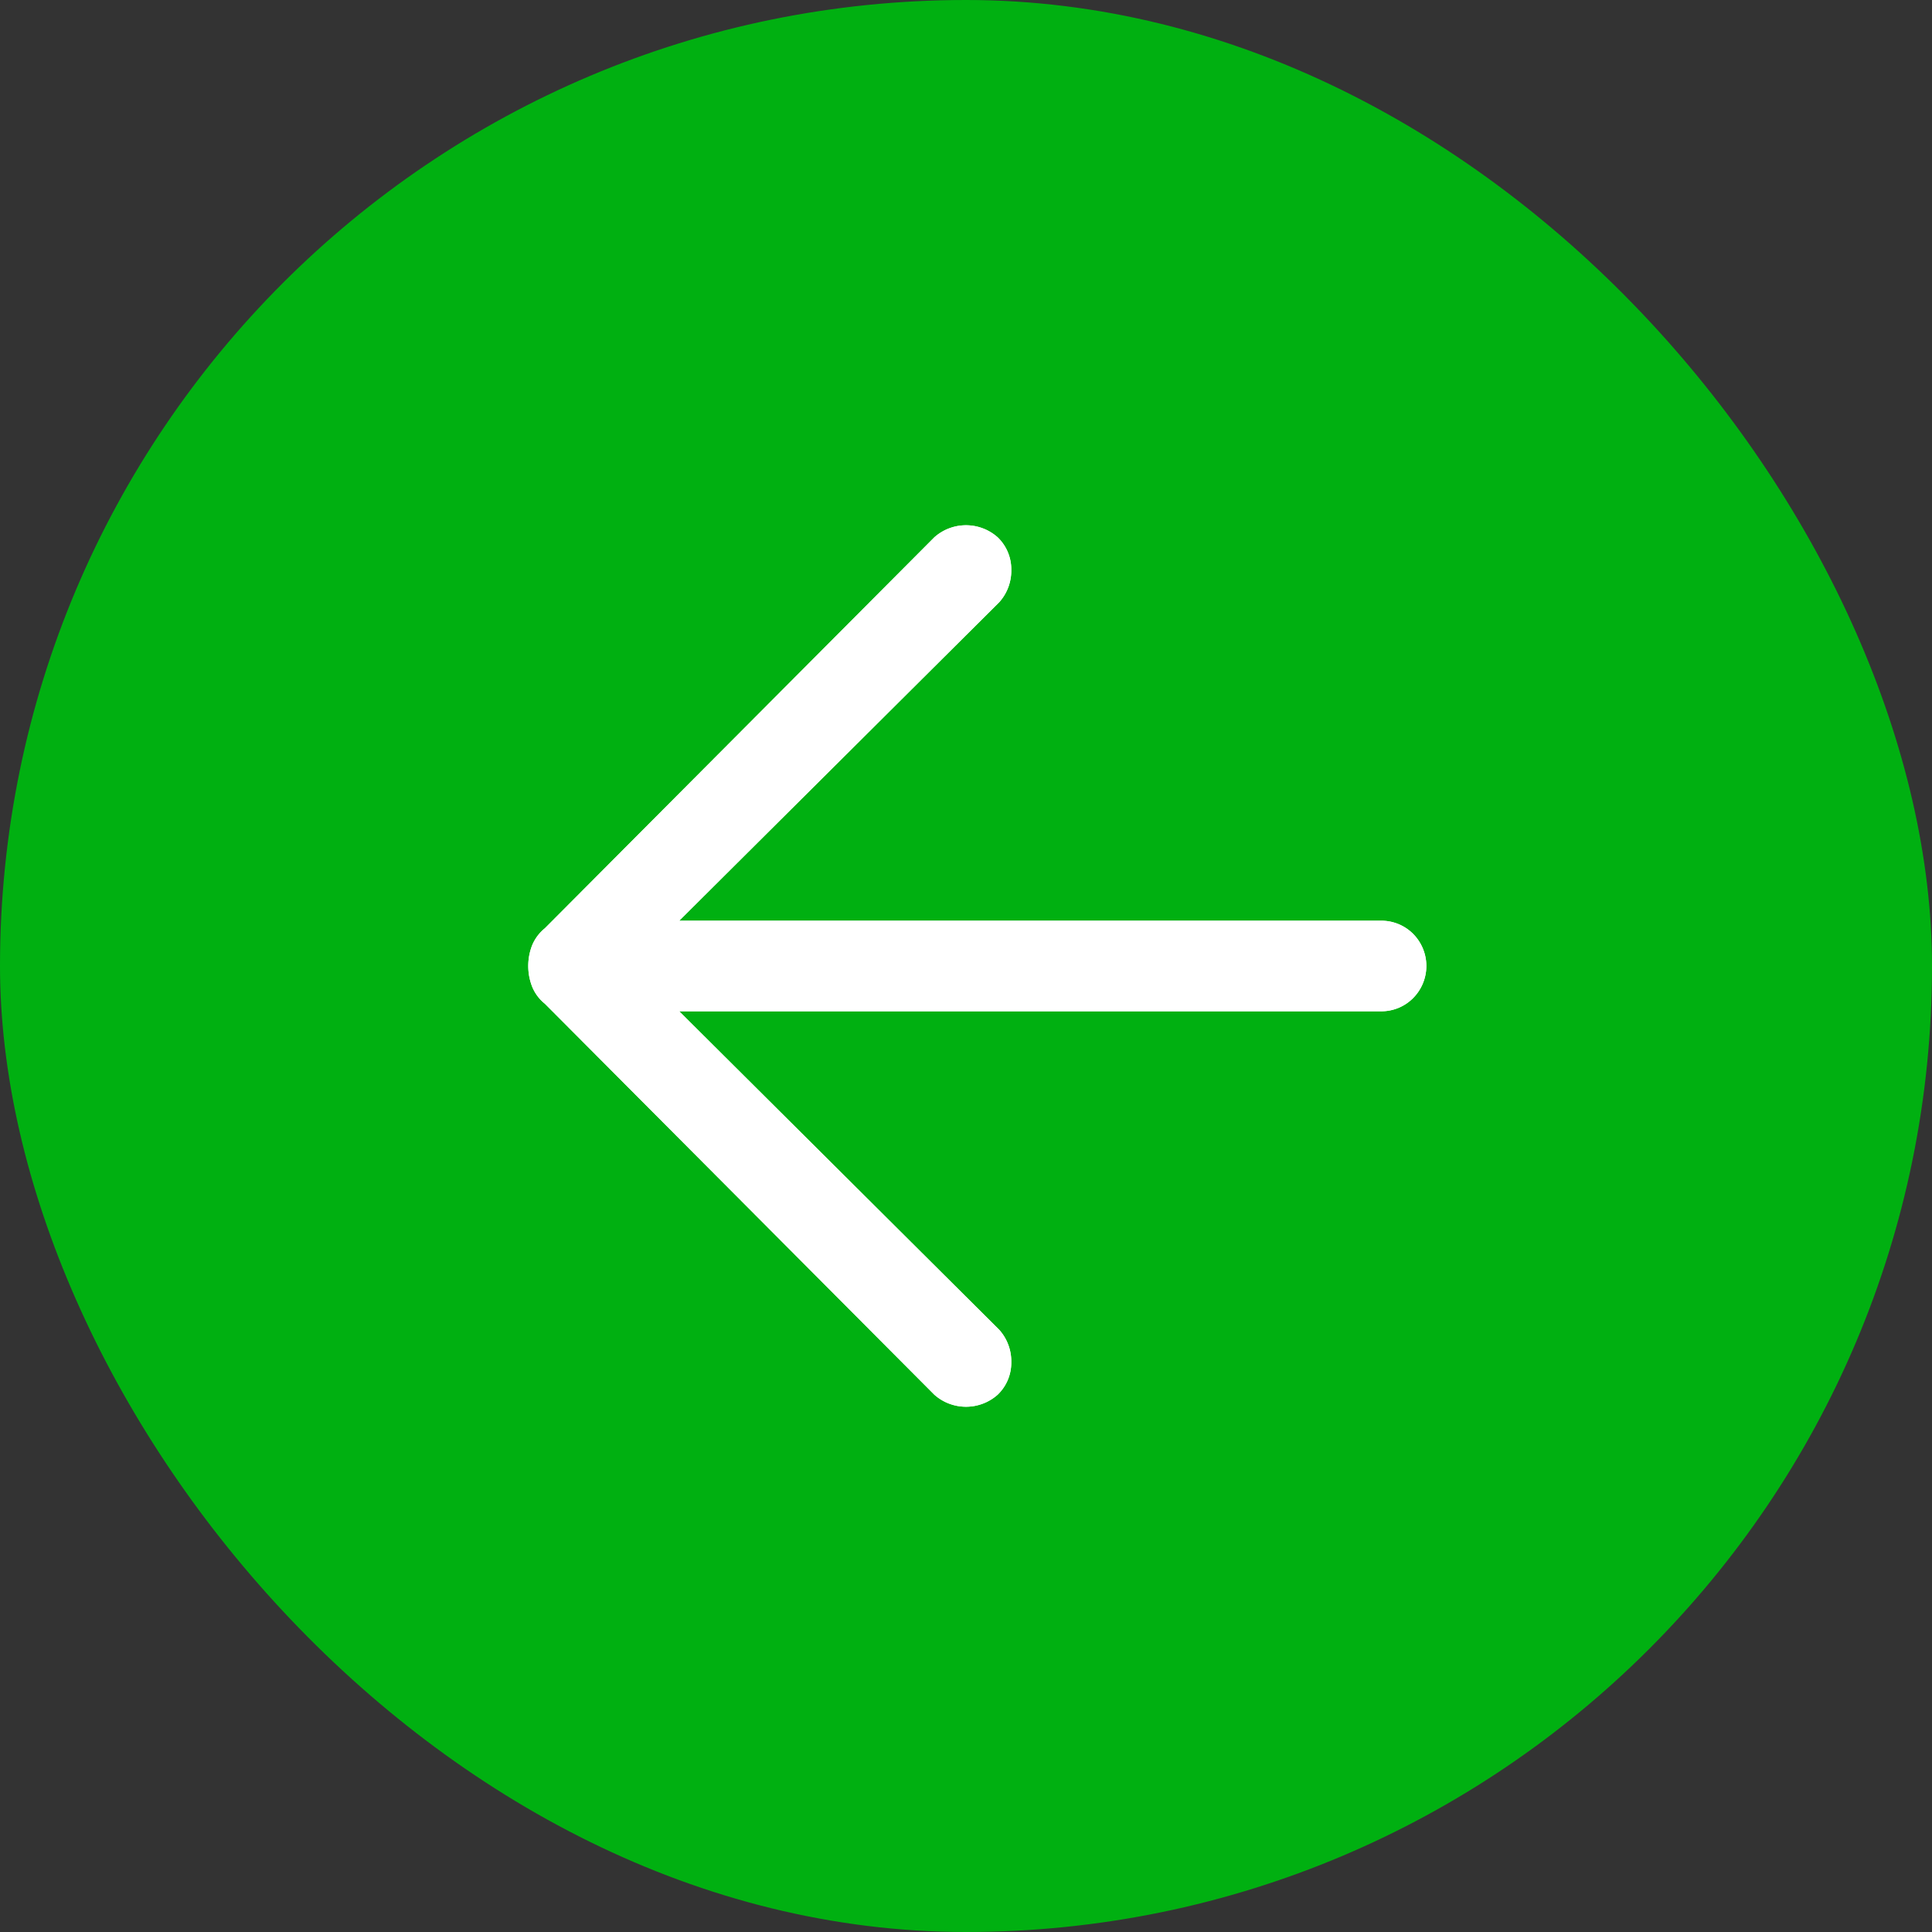 <svg id="svgexport-26_1_" data-name="svgexport-26 (1)" xmlns="http://www.w3.org/2000/svg" width="32" height="32" viewBox="0 0 32 32">
  <rect x="0" y="0" width="32" height="32" fill="#333333" stroke="none"/>
  <rect id="Rectangle_10484" data-name="Rectangle 10484" width="32" height="32" rx="16" fill="#00b011"/>
  <path id="Path_5930" data-name="Path 5930" d="M16.15,23.1a.734.734,0,0,0,.225-.538.783.783,0,0,0-.2-.537l-5.3-5.275H22.5a.74.74,0,0,0,.525-.213.755.755,0,0,0,0-1.075.742.742,0,0,0-.525-.212H10.875l5.3-5.275a.781.781,0,0,0,.2-.537A.735.735,0,0,0,16.15,8.9a.789.789,0,0,0-1.05,0L8.65,15.375a.717.717,0,0,0-.213.287.944.944,0,0,0,0,.675.7.7,0,0,0,.213.288L15.1,23.1a.789.789,0,0,0,1.05,0Z" transform="translate(0.375)" fill="#fff"/>
  <path id="Path_5931" data-name="Path 5931" d="M16.15,23.1a.734.734,0,0,0,.225-.538.783.783,0,0,0-.2-.537l-5.3-5.275H22.5a.74.74,0,0,0,.525-.213.755.755,0,0,0,0-1.075.742.742,0,0,0-.525-.212H10.875l5.3-5.275a.781.781,0,0,0,.2-.537A.735.735,0,0,0,16.15,8.9a.789.789,0,0,0-1.05,0L8.65,15.375a.717.717,0,0,0-.213.287.944.944,0,0,0,0,.675.7.7,0,0,0,.213.288L15.1,23.1a.789.789,0,0,0,1.05,0Z" transform="translate(0.375)" fill="#fff"/>
</svg>
